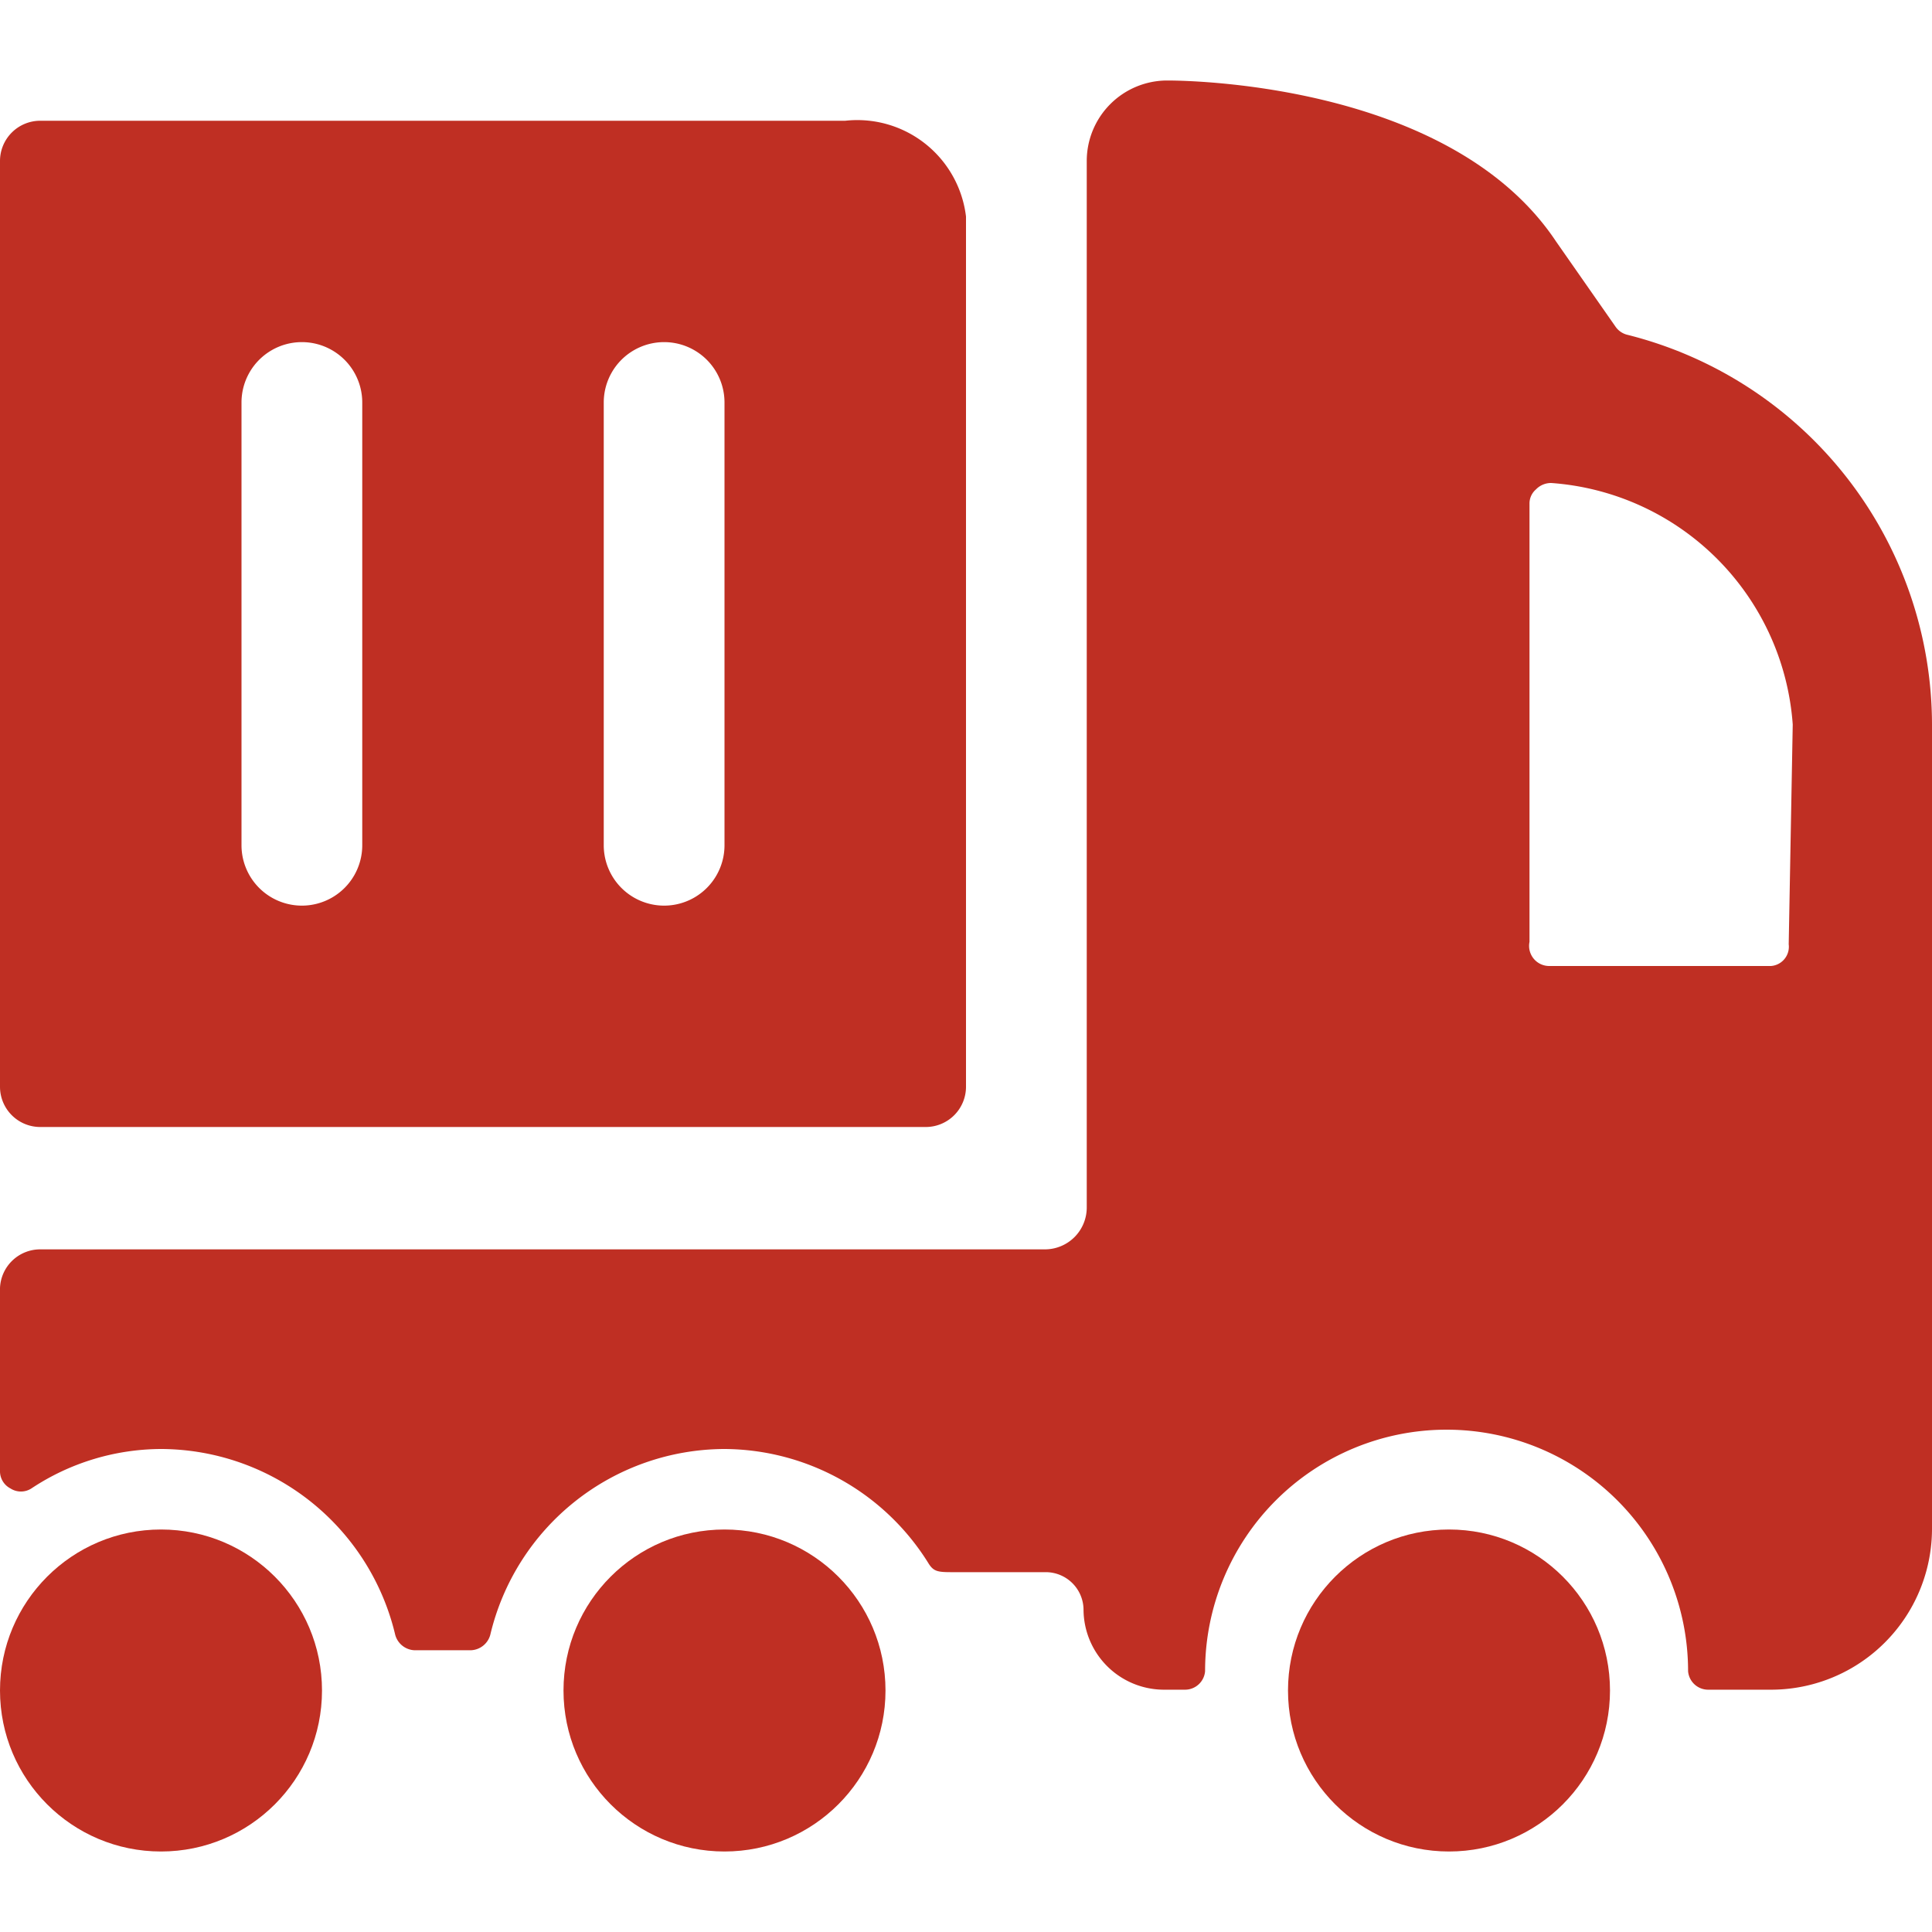 <svg xmlns="http://www.w3.org/2000/svg" viewBox="0 0 48 48">
  
<g transform="matrix(2,0,0,2,0,0)"><g>
    <path d="M10.5,1.5H.5A.5.5,0,0,0,0,2V13.5a.5.5,0,0,0,.5.5h11a.5.5,0,0,0,.5-.5V2.69A1.36,1.36,0,0,0,10.5,1.5ZM9,5v5.5a.75.75,0,0,1-1.5,0V5A.75.75,0,0,1,9,5ZM4.5,5v5.5a.75.75,0,0,1-1.5,0V5A.75.75,0,0,1,4.5,5Z" style="fill: #BF2F23"></path>
    <path d="M20.22,4.16a.25.25,0,0,1-.15-.1L19.33,3h0C18,1,14.64,1,14.5,1a1,1,0,0,0-1,1V15a.52.52,0,0,1-.52.52H.5A.5.5,0,0,0,0,16v2.27a.24.24,0,0,0,.13.22.24.24,0,0,0,.26,0A2.93,2.93,0,0,1,2,18a3,3,0,0,1,2.91,2.31.26.26,0,0,0,.24.19h.7a.26.26,0,0,0,.24-.19A3,3,0,0,1,9,18a3,3,0,0,1,2.54,1.43c.06.09.11.1.28.1H13a.47.47,0,0,1,.46.46,1,1,0,0,0,1,1h.26a.25.25,0,0,0,.25-.23,3,3,0,0,1,6,0,.25.25,0,0,0,.25.23H22a2,2,0,0,0,2-2V9A5,5,0,0,0,20.22,4.16Zm2,7.57A.24.24,0,0,1,22,12l-2.75,0A.25.25,0,0,1,19,11.7V6.26a.23.23,0,0,1,.08-.18A.26.26,0,0,1,19.27,6a3.24,3.24,0,0,1,3,3Z" style="fill: #BF2F23"></path>
    <circle cx="2" cy="21" r="2" style="fill: #BF2F23"></circle>
    <circle cx="9" cy="21" r="2" style="fill: #BF2F23"></circle>
    <circle cx="18" cy="21" r="2" style="fill: #BF2F23"></circle>
  </g>
</g>
</svg>